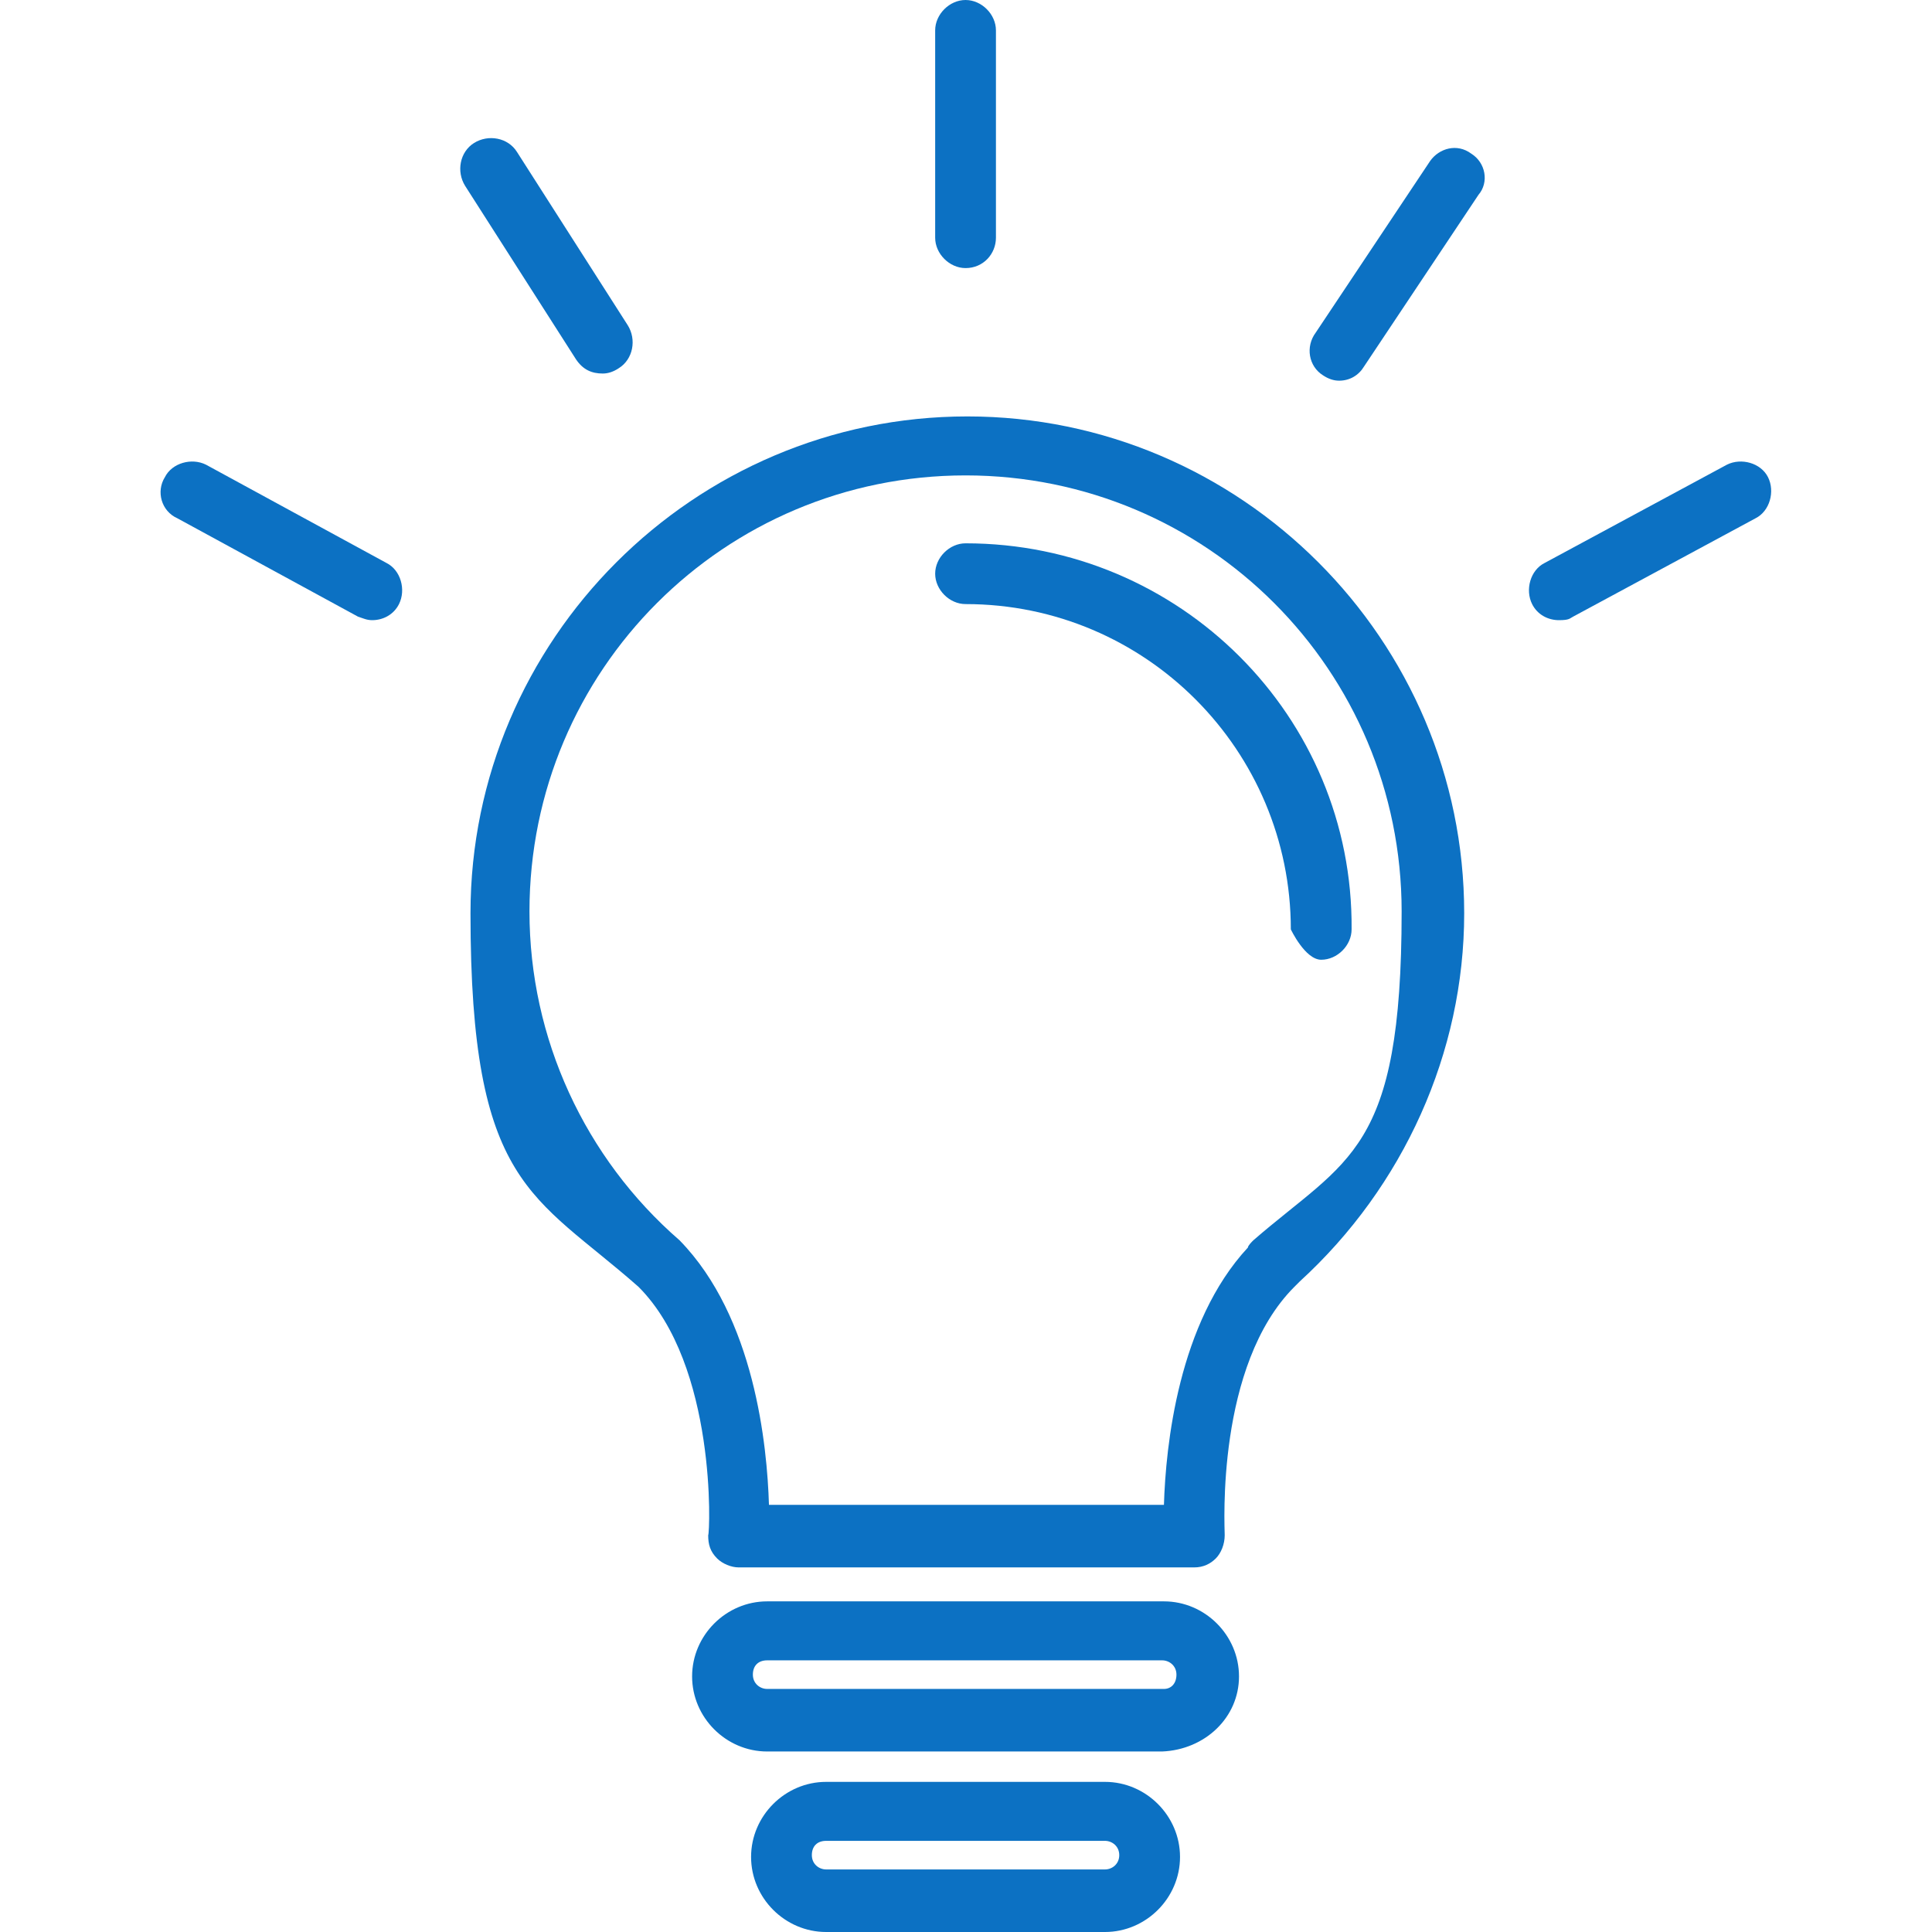 <?xml version="1.0" encoding="UTF-8"?>
<svg id="Capa_1" xmlns="http://www.w3.org/2000/svg" version="1.1" viewBox="0 0 432.4 432.4">
  <!-- Generator: Adobe Illustrator 29.1.0, SVG Export Plug-In . SVG Version: 2.1.0 Build 142)  -->
  <defs>
    <style>
      .st0 {
        fill: #0c71c3;
      }
    </style>
  </defs>
  <path class="st0" d="M216.5,93.2c-61.2,0-111.2,50-111.2,111.2s14,62.8,37.6,83.6c17.6,17.6,16,55.2,15.6,55.6,0,2,.4,3.6,2,5.2,1.2,1.2,3.2,2,4.8,2h102c2,0,3.6-.8,4.8-2,1.2-1.2,2-3.2,2-5.2s-2-38,15.6-55.6l1.2-1.2c23.2-21.2,36.8-51.2,36.8-82.4,0-61.2-50-111.2-111.2-111.2h0ZM280.5,277.6c-.4.4-1.2,1.2-1.2,1.6-15.6,16.8-18.4,44.4-18.8,57.6h-88.4c-.4-13.2-3.2-42-20-59.2-21.2-18.4-33.6-45.2-33.6-73.6,0-54,43.6-97.6,97.6-97.6s97.6,43.6,97.6,97.6-12,55.2-33.2,73.6Z"/>
  <path class="st0" d="M216.1,121.6c-3.6,0-6.8,3.2-6.8,6.8s3.2,6.8,6.8,6.8c40.4,0,72.8,32.8,72.8,72.8,0,0,3.2,6.8,6.8,6.8s6.8-3.2,6.8-6.8c.4-47.6-38.4-86.4-86.4-86.4Z"/>
  <path class="st0" d="M260.5,358.4h-88.8c-9.2,0-16.8,7.6-16.8,16.8s7.6,16.8,16.8,16.8h88.4c9.6-.4,17.2-7.6,17.2-16.8s-7.6-16.8-16.8-16.8h0ZM260.5,378h-88.8c-1.6,0-3.2-1.2-3.2-3.2s1.2-3.2,3.2-3.2h88.4c1.6,0,3.2,1.2,3.2,3.2s-1.2,3.2-2.8,3.2h0Z"/>
  <path class="st0" d="M247.3,398.8h-62.4c-9.2,0-16.8,7.6-16.8,16.8s7.6,16.8,16.8,16.8h62.4c9.2,0,16.8-7.6,16.8-16.8s-7.6-16.8-16.8-16.8h0ZM247.3,418.4h-62.4c-1.6,0-3.2-1.2-3.2-3.2s1.2-3.2,3.2-3.2h62.4c1.6,0,3.2,1.2,3.2,3.2s-1.6,3.2-3.2,3.2h0Z"/>
  <path class="st0" d="M216.1,60c4,0,6.8-3.2,6.8-6.8V6.8C222.9,3.2,219.7,0,216.1,0s-6.8,3.2-6.8,6.8v46.4c0,3.6,3.2,6.8,6.8,6.8Z"/>
  <path class="st0" d="M329.3,34.4c-3.2-2.4-7.2-1.2-9.2,1.6l-25.6,38.4c-2.4,3.2-1.6,7.6,1.6,9.6,1.2.8,2.4,1.2,3.6,1.2,2.4,0,4.4-1.2,5.6-3.2l25.6-38.4c2.4-2.8,1.6-7.2-1.6-9.2Z"/>
  <path class="st0" d="M134.9,83.6c1.2,0,2.4-.4,3.6-1.2,3.2-2,4-6.4,2-9.6l-24.8-38.8c-2-3.2-6.4-4-9.6-2s-4,6.4-2,9.6l24.8,38.8c1.6,2.4,3.6,3.2,6,3.2Z"/>
  <path class="st0" d="M86.5,126l-40.4-22c-3.2-1.6-7.6-.4-9.2,2.8-2,3.2-.8,7.6,2.8,9.2l40.4,22c1.2.4,2,.8,3.2.8,2.4,0,4.8-1.2,6-3.6,1.6-3.2.4-7.6-2.8-9.2Z"/>
  <path class="st0" d="M395.7,106.8c-1.6-3.2-6-4.4-9.2-2.8l-40.8,22c-3.2,1.6-4.4,6-2.8,9.2,1.2,2.4,3.6,3.6,6,3.6s2.4-.4,3.2-.8l40.8-22c3.2-1.6,4.4-6,2.8-9.2Z"/>
</svg>
